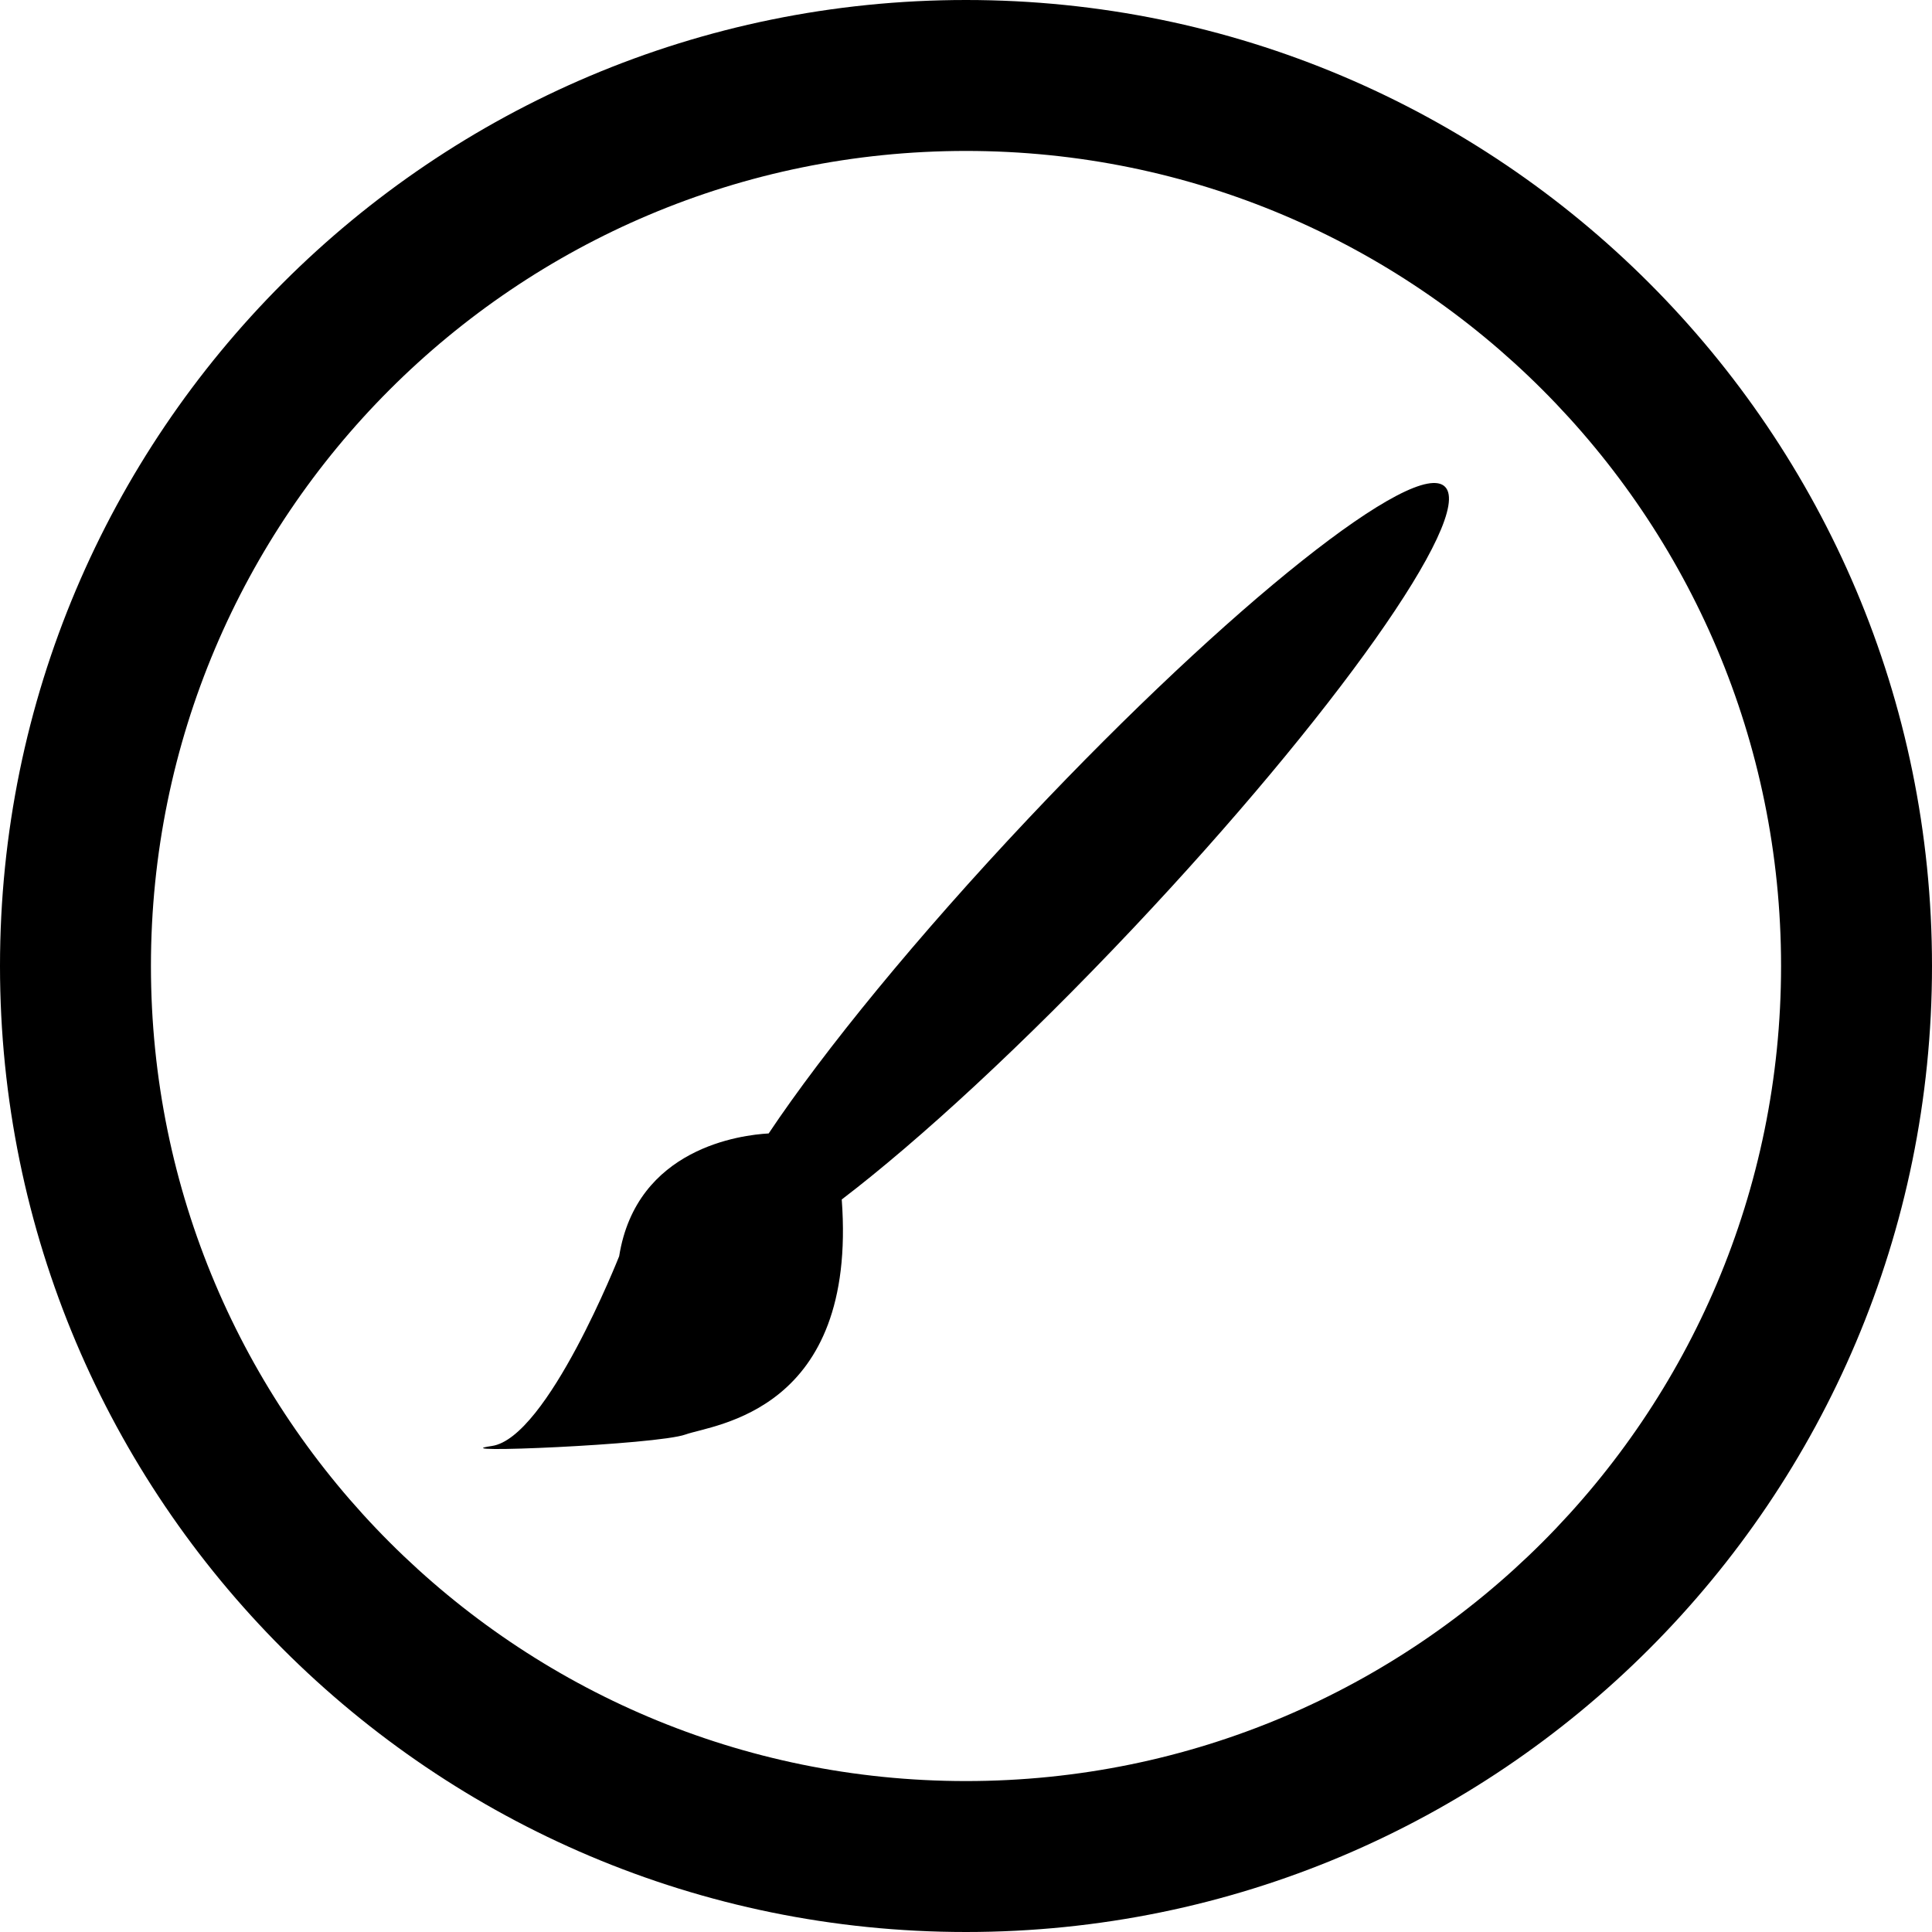<?xml version="1.0" encoding="utf-8"?>
<!-- Generator: Adobe Illustrator 16.2.1, SVG Export Plug-In . SVG Version: 6.00 Build 0)  -->
<!DOCTYPE svg PUBLIC "-//W3C//DTD SVG 1.1//EN" "http://www.w3.org/Graphics/SVG/1.1/DTD/svg11.dtd">
<svg version="1.1" id="Layer_1" xmlns="http://www.w3.org/2000/svg" xmlns:xlink="http://www.w3.org/1999/xlink" x="0px" y="0px"
	 width="512px" height="512px" viewBox="0 0 512 512" enable-background="new 0 0 512 512" xml:space="preserve">
<path d="M256,0C114.609,0,0,114.609,0,256s114.609,256,256,256s256-114.609,256-256S397.391,0,256,0z M256,472
	c-119.297,0-216-96.703-216-216S136.703,40,256,40s216,96.703,216,216S375.297,472,256,472z"/>
<path d="M223.07,317.875c20.578-15.703,48.273-41.188,77.195-71.852c53.297-56.531,90.359-108.906,82.734-116.969
	c-7.609-8.094-57,31.188-110.328,87.719c-29.68,31.469-54.281,61.633-68.969,83.602c-7.141,0.391-35.023,3.75-39.617,32.531
	c0,0-19.016,48.188-33.75,50.297c-14.586,2.109,43.75-0.312,51.328-3.047C189.148,377.469,227.25,374.234,223.07,317.875z"/>
</svg>
